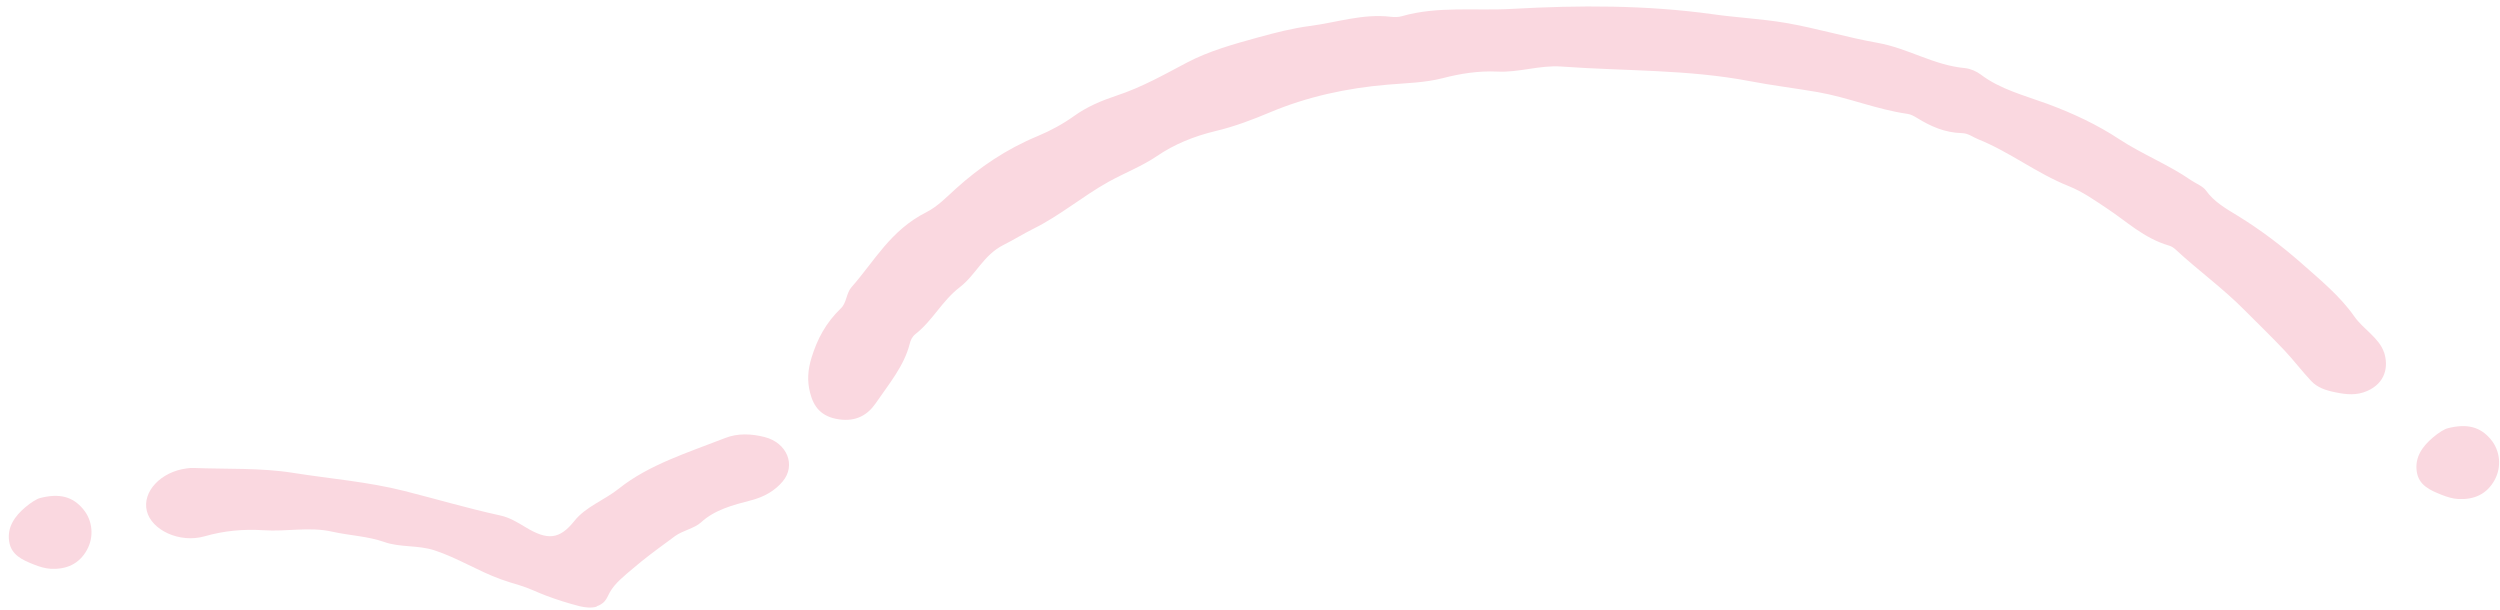 <svg width="258" height="63" viewBox="0 0 258 63" fill="none" xmlns="http://www.w3.org/2000/svg">
<g clip-path="url(#clip0_896_3405)">
<path d="M246.027 36.361C245.539 34.876 243.87 33.956 242.97 32.665C241.537 30.601 239.484 28.909 237.535 27.187C235.512 25.406 233.311 23.729 230.919 22.259C229.693 21.517 228.467 20.805 227.67 19.677C227.345 19.217 226.636 18.95 226.104 18.593C223.815 17.005 221.083 15.921 218.749 14.393C216.46 12.879 213.964 11.706 211.277 10.711C208.914 9.851 206.388 9.197 204.424 7.698C203.996 7.372 203.361 7.09 202.8 7.03C199.536 6.734 196.936 4.982 193.746 4.418C190.556 3.854 187.455 2.904 184.236 2.355C181.769 1.939 179.229 1.82 176.733 1.464C169.881 0.514 162.94 0.529 156.072 0.915C152.292 1.138 148.378 0.603 144.671 1.672C144.317 1.776 143.903 1.776 143.519 1.731C140.624 1.39 137.951 2.325 135.175 2.681C133.373 2.919 131.586 3.379 129.858 3.854C127.318 4.552 124.763 5.264 122.504 6.452C120.141 7.698 117.852 9.005 115.193 9.88C113.672 10.385 112.166 11.023 110.866 11.958C109.729 12.775 108.429 13.487 107.071 14.051C103.822 15.402 101.104 17.257 98.682 19.439C97.707 20.315 96.792 21.295 95.596 21.903C91.889 23.773 90.264 26.935 87.886 29.622C87.325 30.245 87.384 31.255 86.779 31.819C85.213 33.333 84.342 34.995 83.751 36.91C83.367 38.171 83.279 39.3 83.604 40.546C83.958 41.942 84.711 43.01 86.587 43.278C88.344 43.53 89.526 42.832 90.353 41.645C91.712 39.656 93.306 37.771 93.882 35.485C93.971 35.114 94.119 34.772 94.458 34.49C96.275 33.065 97.191 31.076 99.037 29.651C100.75 28.33 101.459 26.341 103.57 25.273C104.604 24.753 105.579 24.145 106.613 23.625C109.434 22.23 111.693 20.27 114.411 18.756C116.05 17.851 117.881 17.139 119.387 16.114C121.189 14.882 123.212 14.066 125.413 13.532C127.421 13.057 129.282 12.344 131.114 11.572C134.909 9.984 138.956 9.094 143.194 8.737C145.099 8.574 147.034 8.544 148.88 8.069C150.711 7.594 152.572 7.298 154.507 7.387C156.752 7.505 158.893 6.704 161.138 6.867C167.636 7.342 174.193 7.149 180.617 8.381C182.921 8.826 185.299 9.108 187.603 9.509C190.734 10.058 193.643 11.29 196.848 11.751C197.202 11.795 197.557 12.003 197.852 12.181C199.226 13.027 200.688 13.695 202.475 13.739C203.124 13.754 203.582 14.14 204.129 14.363C207.452 15.699 210.139 17.866 213.477 19.202C214.954 19.796 216.15 20.656 217.405 21.488C219.488 22.853 221.216 24.575 223.844 25.347C224.125 25.421 224.376 25.614 224.568 25.792C226.842 27.9 229.427 29.77 231.598 31.967C232.986 33.362 234.419 34.743 235.763 36.168C236.723 37.192 237.55 38.29 238.51 39.314C239.145 39.997 240.031 40.294 241.02 40.487C242.157 40.724 243.191 40.828 244.284 40.353C246.16 39.537 246.529 37.86 246.027 36.331V36.361Z" fill="#FAD8E0"/>
<path d="M61.554 62.573C61.894 62.469 62.189 62.291 62.396 62.054C62.632 61.787 62.75 61.46 62.913 61.163C63.444 60.184 64.448 59.412 65.335 58.655C66.442 57.705 67.638 56.814 68.835 55.938C69.115 55.731 69.396 55.523 69.677 55.315C70.459 54.751 71.67 54.528 72.35 53.905C73.753 52.614 75.613 52.124 77.504 51.634C78.892 51.278 79.985 50.625 80.768 49.69C82.171 48.027 81.24 45.697 78.907 45.103C77.578 44.762 76.13 44.687 74.831 45.207C70.991 46.706 66.959 47.953 63.858 50.432C62.396 51.604 60.446 52.287 59.28 53.757C57.744 55.686 56.503 55.79 54.214 54.395C53.402 53.905 52.575 53.4 51.615 53.193C48.277 52.465 45.028 51.5 41.735 50.669C37.998 49.719 34.07 49.407 30.245 48.799C26.907 48.265 23.392 48.428 19.966 48.294C19.73 48.294 19.508 48.294 19.272 48.339C16.599 48.68 14.664 50.743 15.152 52.732C15.624 54.692 18.519 56.087 21.118 55.345C23.141 54.766 25.135 54.588 27.203 54.721C29.566 54.885 31.943 54.336 34.291 54.87C36.064 55.271 37.954 55.33 39.667 55.938C41.321 56.517 43.153 56.235 44.851 56.799C47.243 57.586 49.311 58.922 51.689 59.783C52.324 60.006 52.973 60.213 53.638 60.406C54.583 60.688 55.455 61.134 56.37 61.475C57.478 61.891 58.645 62.262 59.811 62.559C60.372 62.692 60.993 62.766 61.539 62.618C61.554 62.618 61.569 62.618 61.598 62.603L61.554 62.573Z" fill="#FAD8E0"/>
<path d="M252.599 44.197C254.622 43.678 255.981 44.064 257.044 45.34C258.034 46.513 258.182 48.205 257.443 49.541C256.631 51.025 255.302 51.575 253.707 51.5C253.116 51.471 252.511 51.278 251.949 51.055C250.797 50.595 249.616 50.09 249.409 48.665C249.188 47.166 250.015 46.053 251.078 45.148C251.639 44.672 252.289 44.257 252.614 44.197H252.599Z" fill="#FAD8E0"/>
<path d="M4.134 51.397C6.158 50.877 7.516 51.263 8.58 52.54C9.569 53.712 9.717 55.404 8.978 56.74C8.166 58.225 6.837 58.774 5.242 58.7C4.651 58.67 4.046 58.477 3.484 58.254C2.333 57.794 1.151 57.289 0.944 55.865C0.723 54.365 1.55 53.252 2.613 52.347C3.174 51.872 3.824 51.456 4.149 51.397H4.134Z" fill="#FAD8E0"/>
</g>
<defs>
<clipPath id="clip0_896_3405">
<rect width="257" height="62" fill="white" transform="translate(0.9 0.678)"/>
</clipPath>
</defs>
</svg>
